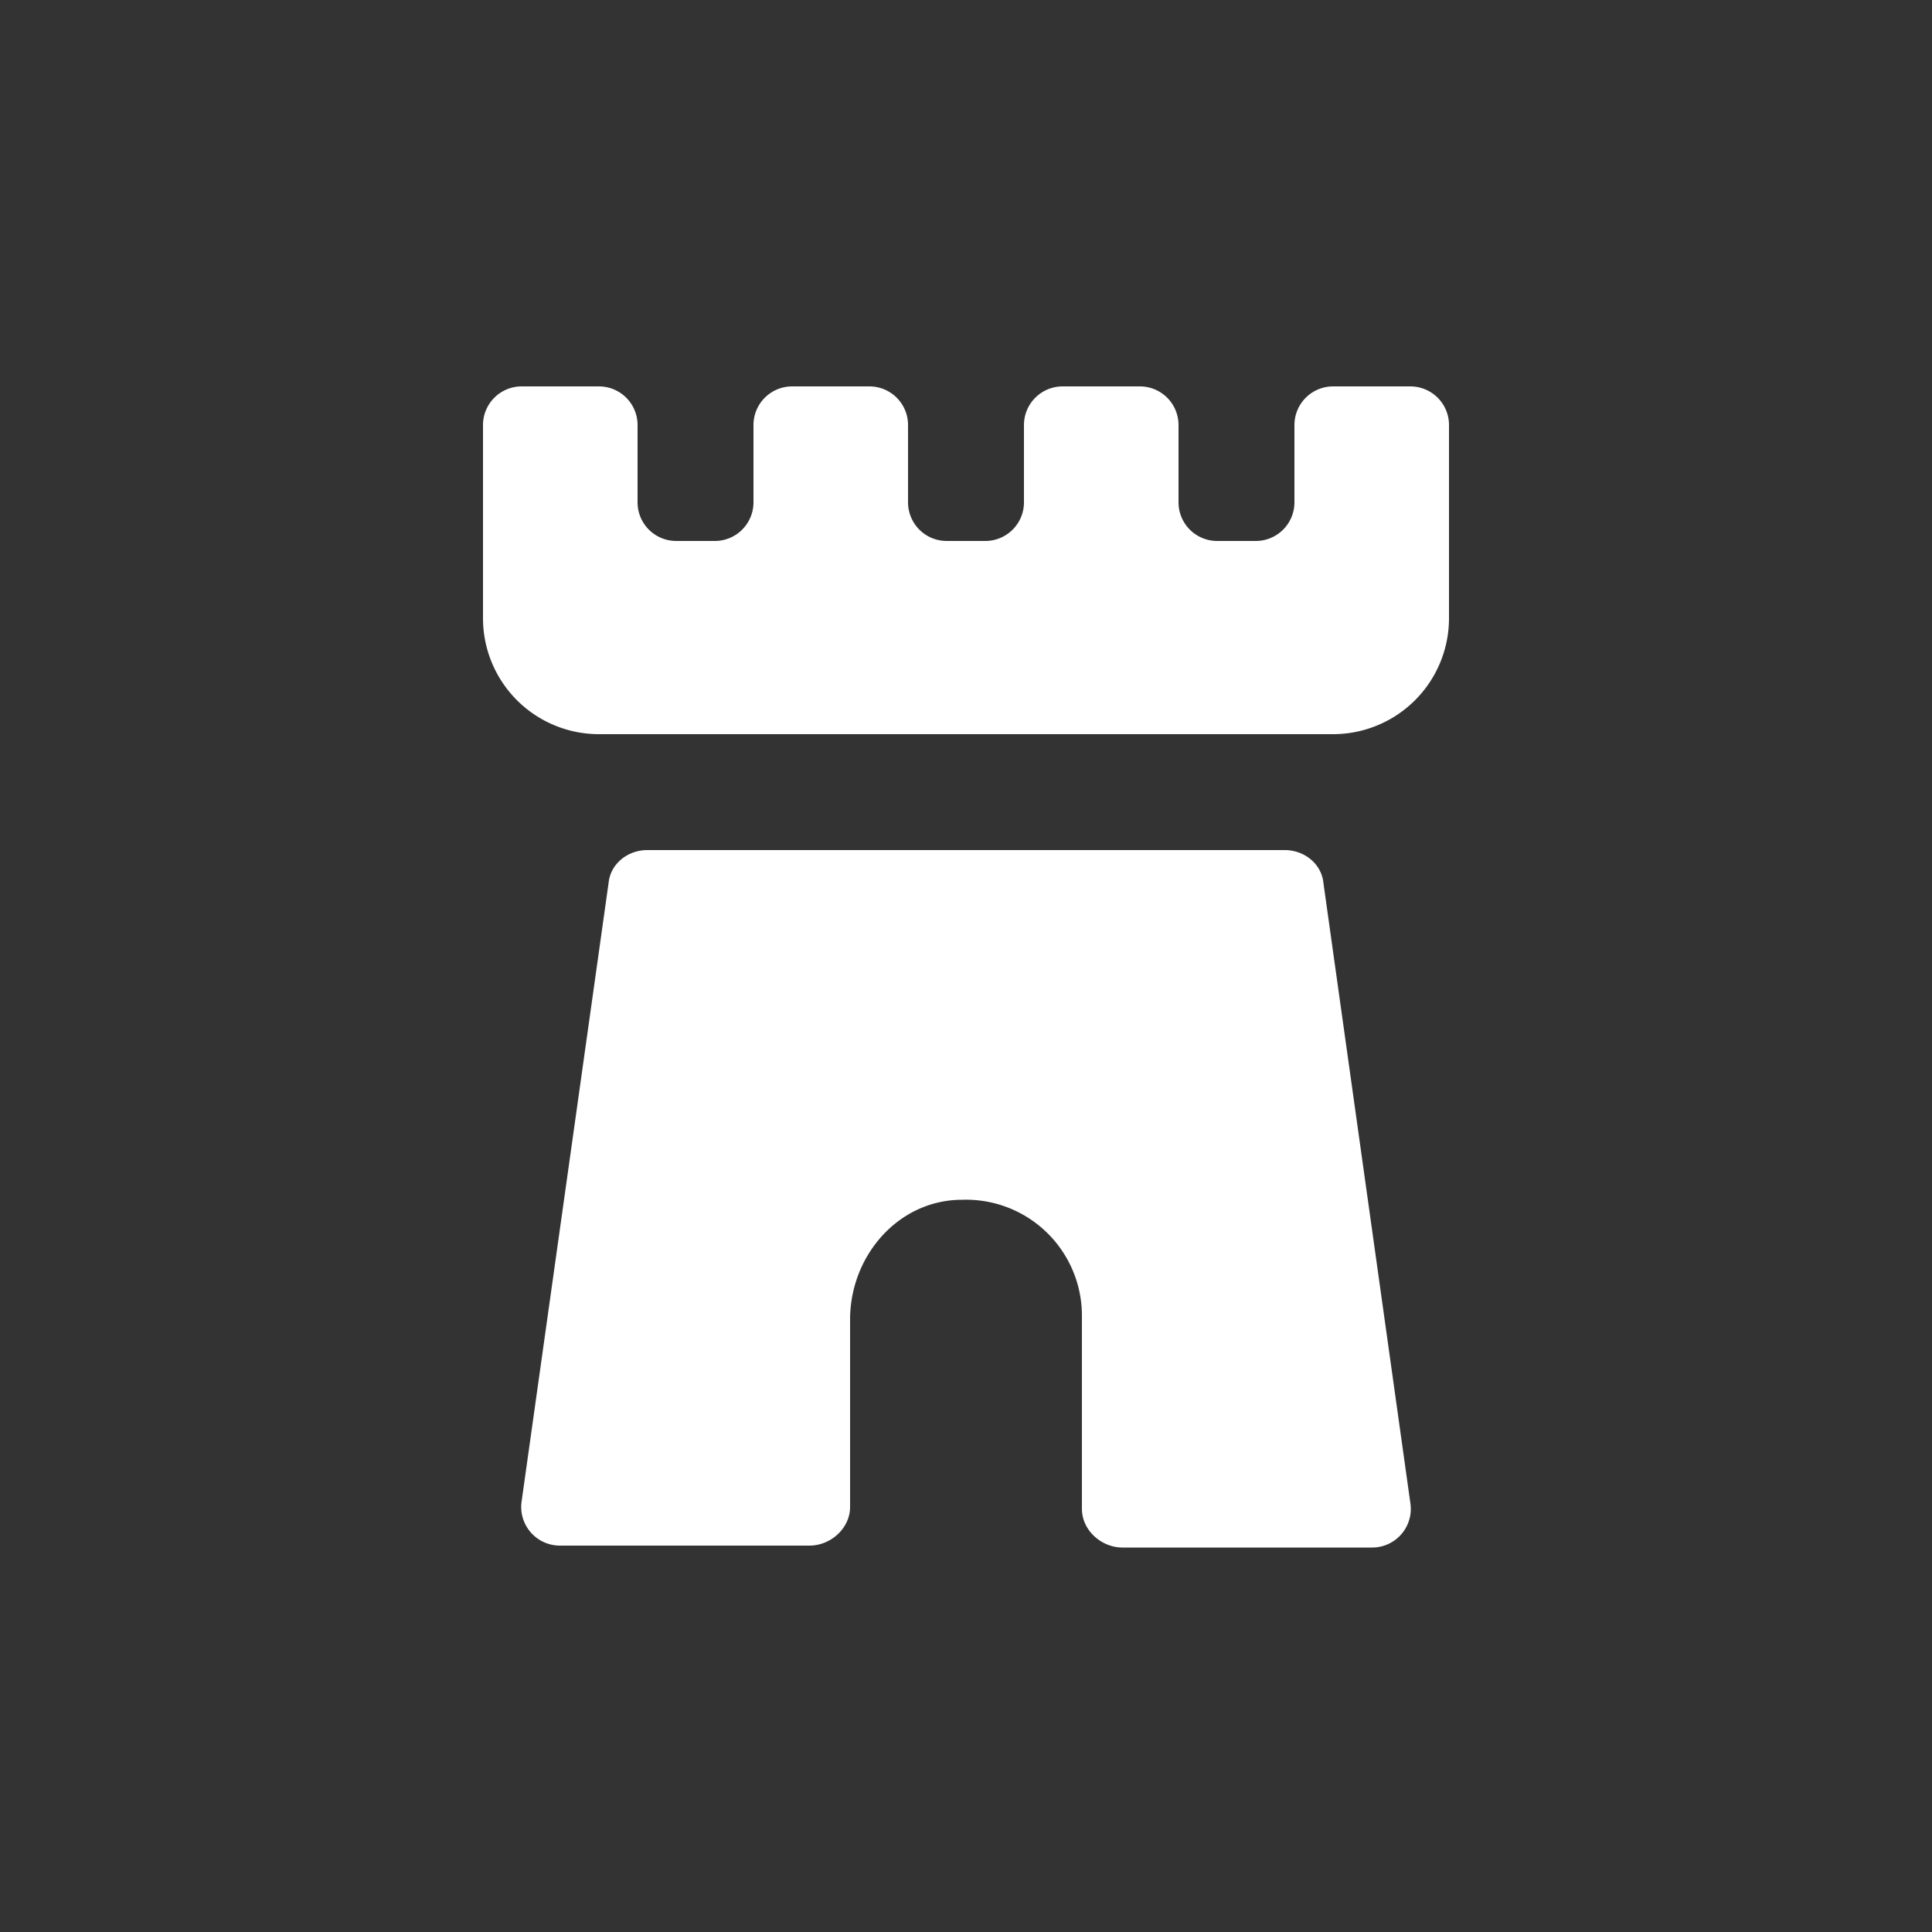 <svg xmlns="http://www.w3.org/2000/svg" height="100" width="100" viewBox="0 0 100 100" fill="#fff"><rect x="0" y="0" width="100" height="100" fill="#333333" stroke="none"/><path d="M73 20h-4a2 2 0 0 0-2 2v4a2 2 0 0 1-2 2h-2a2 2 0 0 1-2-2v-4a2 2 0 0 0-2-2h-4a2 2 0 0 0-2 2v4a2 2 0 0 1-2 2h-2a2 2 0 0 1-2-2v-4a2 2 0 0 0-2-2h-4a2 2 0 0 0-2 2v4a2 2 0 0 1-2 2h-2a2 2 0 0 1-2-2v-4a2 2 0 0 0-2-2h-4a2 2 0 0 0-2 2v10a6 6 0 0 0 6 6h38a6 6 0 0 0 6-6V22a2 2 0 0 0-2-2zm-4.5 25.7c-.1-1-1-1.7-2-1.7h-33c-1 0-1.9.7-2 1.7l-4.5 32a2 2 0 0 0 2 2.3h12.9c1.1 0 2.1-.9 2.1-2v-9.7c0-3.3 2.5-6.2 5.8-6.2a6 6 0 0 1 6.2 6v10c0 1.1 1 2 2.1 2H71a2 2 0 0 0 2-2.3l-4.5-32.1z"/></svg>
